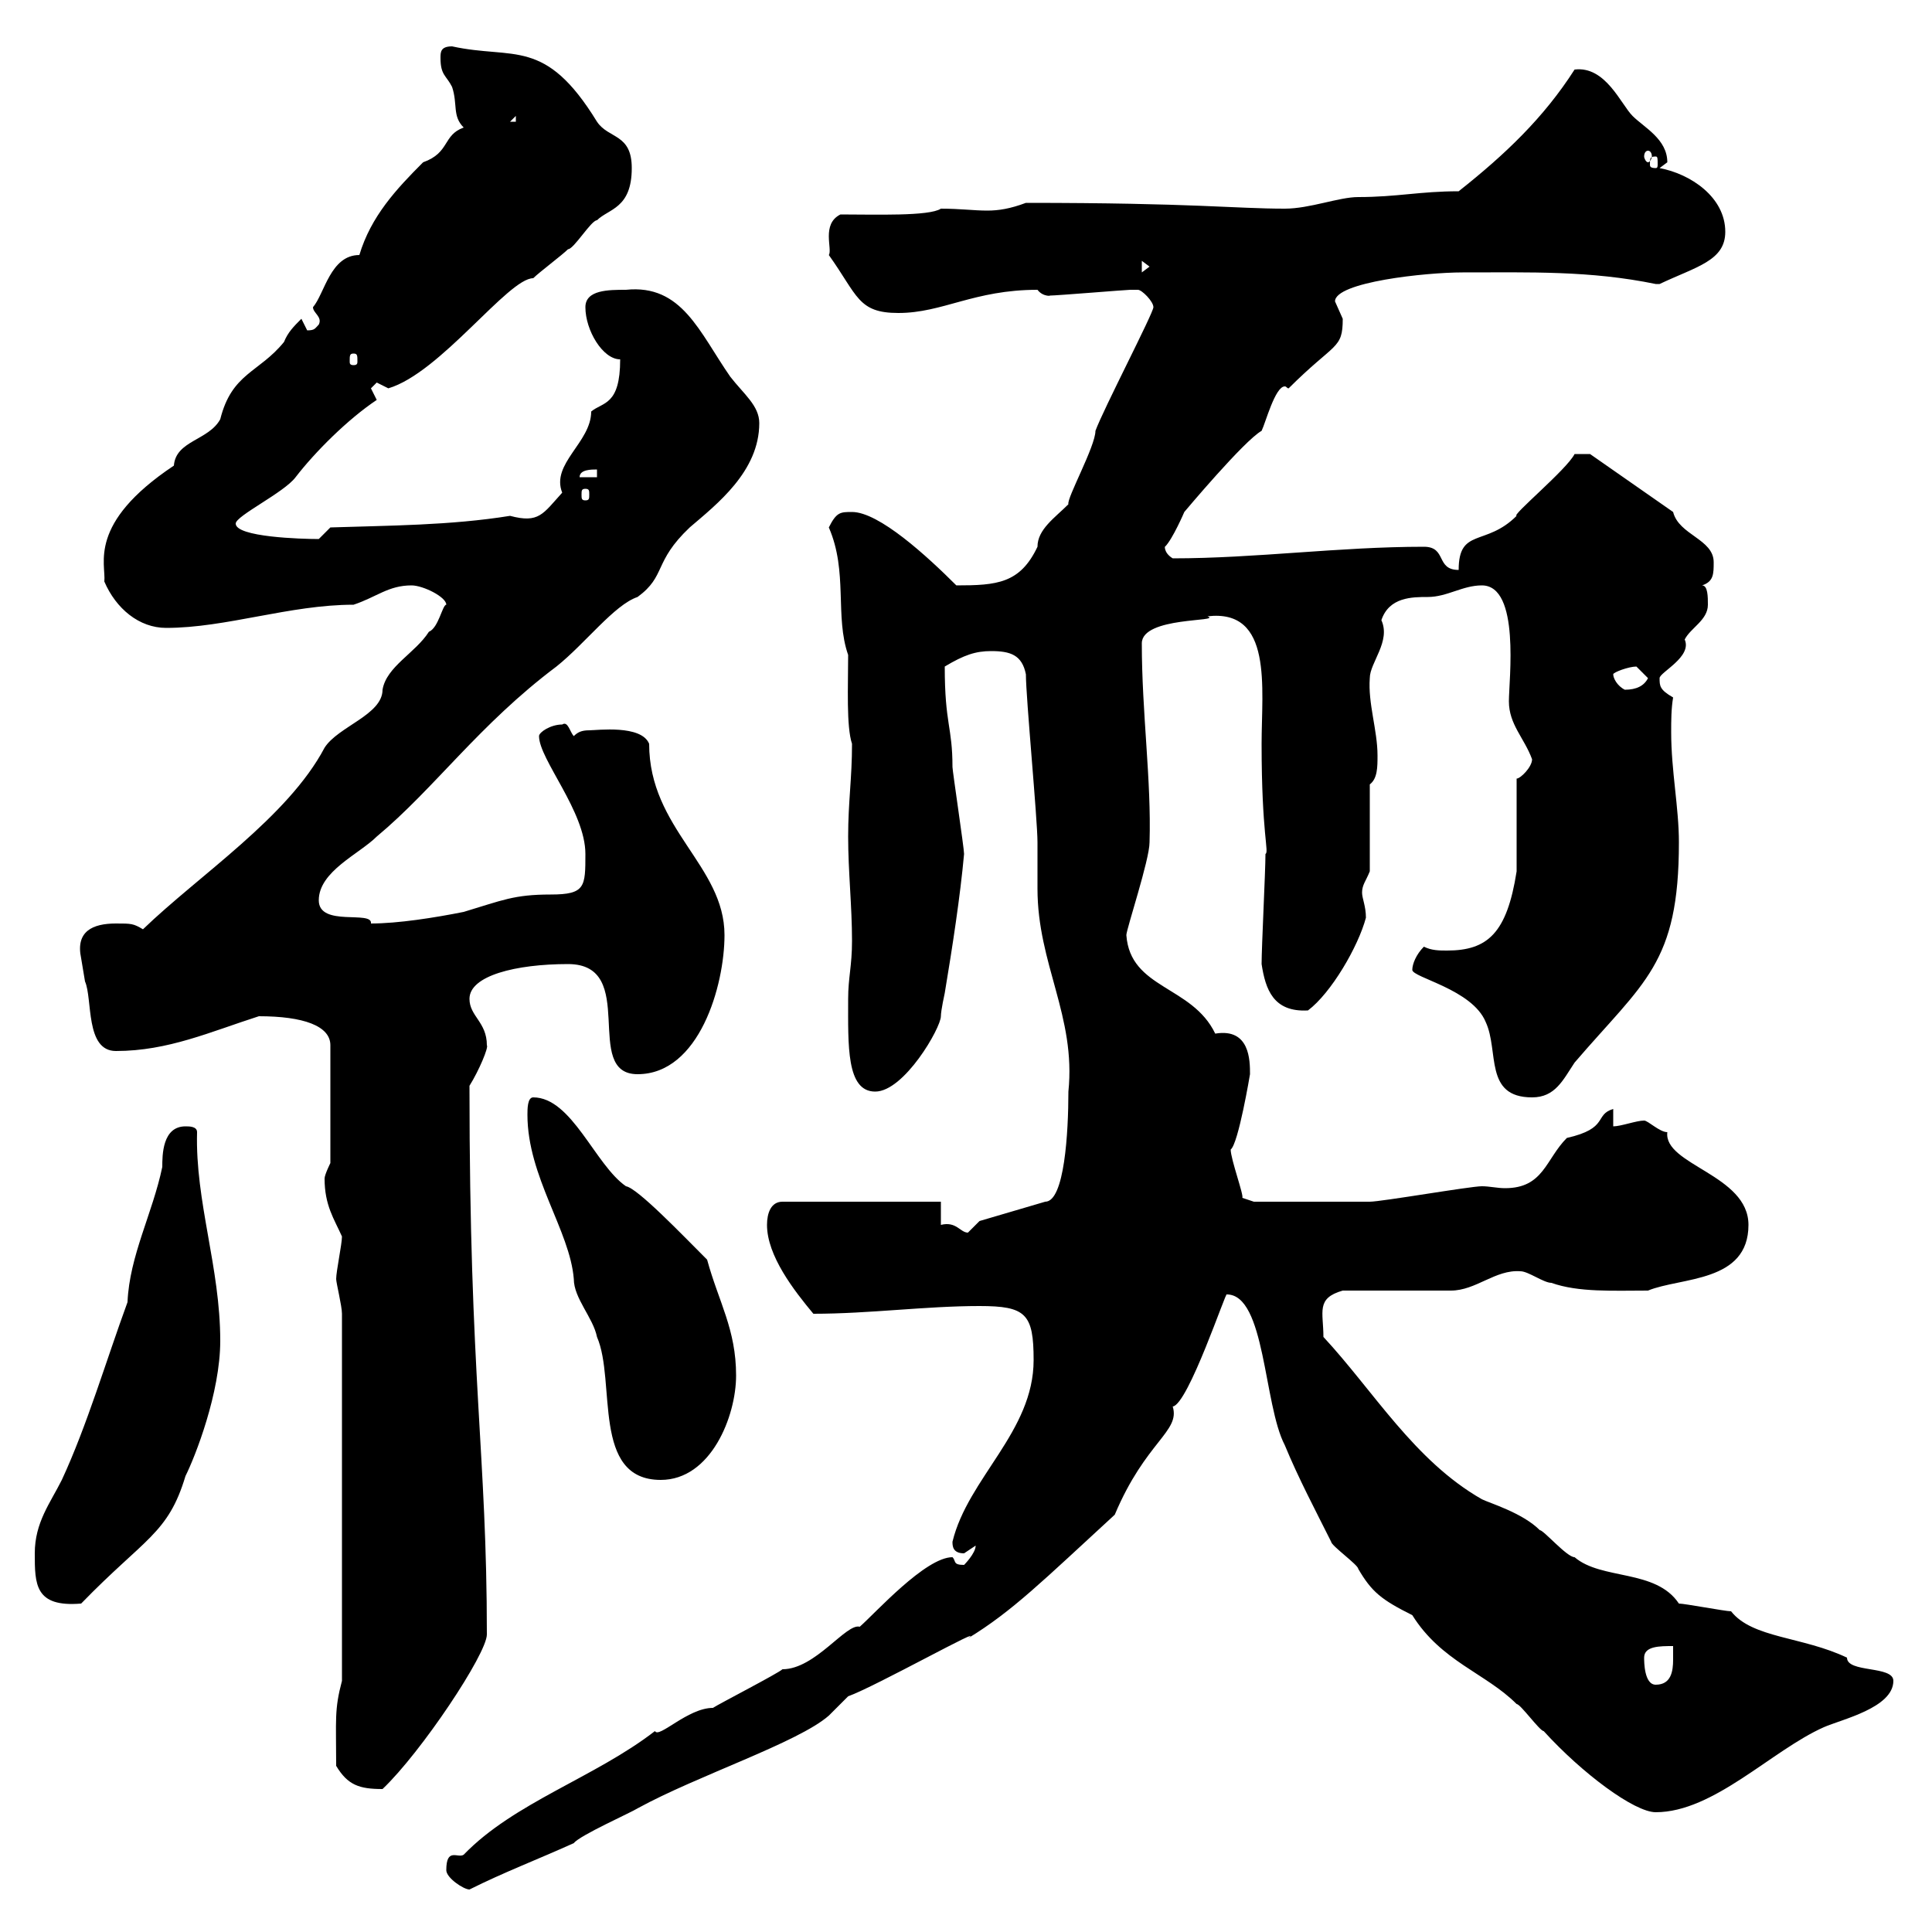 <svg xmlns="http://www.w3.org/2000/svg" xmlns:xlink="http://www.w3.org/1999/xlink" width="300" height="300"><path d="M69.30 290.40C69.30 291.60 72 293.40 72.90 293.40C78.30 290.70 83.10 288.90 89.10 286.20C90 285 98.10 281.40 99 280.80C108.30 275.70 123.90 270.60 128.70 266.40L131.70 263.40C135.90 261.90 153.60 252 150.30 254.40C157.20 250.20 162 245.40 173.10 235.20C177.90 223.80 183.30 222.30 182.10 218.40C184.50 218.10 190.50 200.10 190.50 201C196.50 201 196.20 218.10 199.50 224.40C201.60 229.50 204.30 234.60 206.70 239.40C206.70 240 210.90 243 210.90 243.60C213 247.20 214.50 248.40 219.30 250.80C223.80 258 230.70 259.80 235.50 264.60C236.10 264.60 239.10 268.80 239.70 268.80C245.70 275.40 253.80 281.40 257.10 281.40C266.10 281.40 275.10 271.80 283.20 268.20C285.90 267 294 265.20 294 261C294 258.60 286.80 259.80 286.80 257.40C279.90 254.10 272.10 254.40 268.80 250.20C267.90 250.20 261.60 249 260.70 249C257.10 243.60 248.70 245.40 244.50 241.80C243.30 241.80 239.70 237.60 239.10 237.60C236.40 234.90 231.30 233.40 230.10 232.80C219.60 226.80 213.30 216 205.50 207.60C205.50 203.70 204.30 201.60 208.50 200.40C210.90 200.40 222.90 200.40 225.30 200.40C229.20 200.40 232.20 197.10 236.10 197.40C237.30 197.40 239.70 199.20 240.90 199.20C245.10 200.70 250.50 200.40 255.90 200.40C261 198.30 271.50 199.20 271.50 190.20C271.50 182.40 258.30 180.90 258.90 175.80C257.70 175.80 255.90 174 255.30 174C254.10 174 251.70 174.90 250.50 174.90L250.50 172.20C247.50 173.10 249.90 175.20 243.30 176.70C240 180 239.70 184.50 233.70 184.50C232.50 184.50 231.30 184.20 230.10 184.20C228.30 184.20 214.50 186.60 212.70 186.60C209.10 186.60 200.70 186.60 194.70 186.60L192.90 186C193.20 185.70 191.10 180 191.10 178.50C192.30 177.60 194.10 166.80 194.10 166.80C194.10 164.70 194.10 159.60 188.70 160.50C185.10 153 175.50 153.60 174.90 145.20C174.90 144.30 178.50 133.50 178.50 130.80C178.80 121.20 177.30 110.70 177.30 99.90C177.30 95.70 189.90 96.60 187.50 95.70C197.70 94.50 195.90 106.80 195.90 115.50C195.90 129.60 197.10 132.30 196.50 132.60C196.50 135.30 195.90 147 195.90 149.70C196.50 153.60 197.70 157.20 203.10 156.90C206.70 154.20 210.90 147 212.10 142.50C212.10 140.70 211.50 139.50 211.50 138.60C211.50 137.40 212.10 136.80 212.70 135.30L212.70 121.80C213.90 120.90 213.90 119.10 213.90 117.30C213.90 113.40 212.40 109.20 212.70 105.30C212.70 102.90 216 99.60 214.50 96.30C215.70 92.70 219.30 92.70 221.70 92.70C224.70 92.70 227.10 90.90 230.10 90.90C236.10 90.90 234.30 105.60 234.30 108.90C234.30 112.50 236.70 114.60 237.90 117.90C237.90 119.10 236.10 120.90 235.50 120.90C235.50 122.70 235.50 133.50 235.50 135.30C234 144.90 231 147.60 224.70 147.60C223.50 147.60 222.30 147.60 221.10 147C219.90 148.20 219.30 149.70 219.30 150.60C219.30 151.80 228.60 153.60 230.70 158.70C232.80 163.20 230.40 170.40 237.90 170.40C241.50 170.40 242.70 167.70 244.50 165C255.30 152.40 260.70 149.70 260.70 130.80C260.70 125.40 259.50 119.70 259.50 113.70C259.50 111.90 259.50 110.10 259.80 108.30C257.70 107.10 257.70 106.50 257.70 105.30C257.70 104.40 262.80 102 261.60 99.30C262.50 97.50 265.20 96.30 265.20 93.90C265.20 92.70 265.20 90.90 264.30 90.90C266.10 90.30 266.10 89.10 266.10 87.30C266.10 83.70 260.70 83.10 259.80 79.50L246.90 70.50L244.50 70.50C243.30 72.90 234.60 80.10 235.50 80.10C230.70 84.90 226.50 81.90 226.50 88.50C222.90 88.50 224.70 84.90 221.10 84.90C207.90 84.90 195 86.70 182.10 86.70C180.60 85.80 180.90 84.60 180.90 84.90C182.10 83.70 183.90 79.50 183.90 79.50C183.90 79.50 193.20 68.40 195.90 66.90C196.50 65.70 198 60 199.50 60C199.80 60 199.80 60.30 200.10 60.30C207.30 53.10 208.50 54.30 208.50 49.50C208.50 49.50 207.30 46.80 207.30 46.80C207.30 43.80 221.40 42.30 227.10 42.30C237.60 42.30 246.90 42 257.10 44.10C257.10 44.10 257.10 44.10 257.70 44.10C263.40 41.40 267.90 40.50 267.90 36C267.90 30.60 262.50 27 257.70 26.10C257.70 26.10 258.90 25.20 258.90 25.20C258.90 21.60 255.30 19.80 253.50 18C251.70 16.20 249.30 10.20 244.50 10.80C239.70 18.30 233.70 24 226.50 29.70C220.50 29.70 216.90 30.60 210.90 30.60C207.90 30.60 203.40 32.40 199.50 32.40C191.70 32.40 185.40 31.50 159.30 31.50C156.90 32.40 155.10 32.70 153.30 32.70C151.20 32.70 149.10 32.40 146.10 32.40C144.30 33.60 135.90 33.30 130.50 33.30C127.50 34.80 129.30 38.70 128.70 39.60C133.20 45.90 133.20 48.60 139.50 48.60C146.40 48.60 151.20 45 161.10 45C162 46.20 163.50 45.90 162.90 45.90C164.10 45.90 174.90 45 175.50 45C175.50 45 175.50 45 176.70 45C177.30 45 179.10 46.80 179.10 47.70C179.10 48.60 171.30 63.60 170.10 66.90C170.10 69.30 165.60 77.40 165.90 78.30C163.80 80.40 161.10 82.20 161.10 84.90C158.40 90.60 154.80 90.90 148.50 90.90C144 86.40 136.50 79.50 132.30 79.50C130.50 79.50 129.90 79.50 128.70 81.90C131.70 88.80 129.60 95.70 131.70 101.70C131.70 106.50 131.40 112.80 132.30 115.50C132.30 120.90 131.70 124.50 131.70 129.90C131.70 135.30 132.30 140.70 132.30 146.10C132.30 150 131.70 151.80 131.70 155.10C131.70 162.30 131.40 169.50 135.90 169.50C140.40 169.50 146.10 159.60 146.10 157.80C146.10 156.90 146.70 154.20 146.70 154.20C147.90 147 149.10 139.20 149.70 132.60C149.70 131.70 147.90 119.70 147.90 119.10C147.90 112.80 146.70 112.50 146.70 103.50C149.70 101.70 151.50 101.10 153.90 101.10C156.90 101.10 158.70 101.70 159.30 104.70C159.30 108.30 161.10 127.20 161.10 130.80C161.10 133.20 161.10 135.60 161.10 138C161.10 149.70 167.10 157.80 165.90 169.50C165.90 175.80 165.30 186.60 162.30 186.60L152.10 189.60C152.10 189.60 150.30 191.40 150.30 191.40C149.10 191.40 148.50 189.60 146.10 190.20L146.10 186.60L121.50 186.60C119.70 186.60 119.10 188.40 119.10 190.20C119.10 195 123.30 200.40 126.30 204C135 204 143.70 202.80 152.10 202.80C159.30 202.80 160.50 204 160.50 211.20C160.50 222.30 150.30 229.50 147.90 239.40C147.90 240 147.90 241.20 149.70 241.20C149.70 241.20 151.50 240 151.50 240C151.50 241.20 149.70 243 149.70 243C147.90 243 148.50 242.40 147.90 241.80C143.70 241.80 135.90 250.50 133.50 252.60C131.40 252 126.60 259.20 121.50 259.20C120.90 259.80 111.60 264.60 110.70 265.20C106.80 265.20 102.30 270 101.70 268.80C92.40 276 79.80 279.90 72 288C71.10 288.60 69.30 286.80 69.30 290.40ZM52.20 274.20C54 277.20 55.80 277.80 59.40 277.80C65.40 272.10 75.60 256.80 75.60 253.80C75.60 225.60 72.90 214.50 72.90 168.60C74.40 166.20 75.90 162.60 75.60 162.30C75.60 158.70 72.90 157.80 72.90 155.10C72.90 151.50 80.10 149.70 88.20 149.70C99.30 149.70 90.30 166.80 99 166.80C108.60 166.80 112.50 153 112.50 145.20C112.50 134.40 100.80 128.70 100.80 115.50C99.60 112.50 92.70 113.40 91.50 113.40C90.30 113.40 89.70 113.70 89.10 114.30C88.50 113.70 88.20 111.90 87.30 112.50C85.50 112.50 83.70 113.70 83.70 114.30C83.70 117.90 90.90 126 90.90 132.60C90.90 137.70 90.90 138.90 85.50 138.90C79.80 138.90 78 139.80 72 141.60C67.50 142.50 61.80 143.40 57.60 143.40C57.90 141.30 49.50 144 49.50 139.80C49.50 135.30 55.80 132.60 58.50 129.90C67.50 122.40 74.40 112.50 86.40 103.50C90.90 99.90 95.40 93.90 99 92.70C103.50 89.40 101.40 87.30 107.10 81.90C111.30 78.30 117.90 73.20 117.90 65.70C117.90 63 115.50 61.20 113.40 58.50C108.60 51.60 105.90 44.10 97.20 45C94.50 45 90.90 45 90.90 47.70C90.90 51.30 93.60 55.80 96.30 55.80C96.30 63 93.60 62.40 91.80 63.90C91.80 68.70 85.50 72 87.30 76.50C84.30 79.80 83.70 81.30 79.20 80.10C69.90 81.60 60.30 81.60 51.30 81.90C51.30 81.90 49.50 83.70 49.50 83.70C46.80 83.70 36.60 83.40 36.60 81.30C36.60 80.10 44.10 76.50 45.90 74.10C48.90 70.20 54 65.10 58.50 62.10C58.50 62.10 57.60 60.30 57.60 60.30C57.60 60.30 58.50 59.40 58.50 59.40C58.50 59.40 60.30 60.30 60.30 60.30C68.40 57.90 78.90 43.20 82.80 43.20C83.70 42.30 87.30 39.60 88.20 38.70C89.10 38.70 91.80 34.20 92.70 34.20C94.50 32.40 98.10 32.40 98.10 26.10C98.10 20.70 94.50 21.60 92.70 18.90C84.60 5.70 79.80 9.30 70.20 7.20C68.40 7.20 68.40 8.10 68.40 9C68.40 11.70 69.30 11.70 70.20 13.50C71.10 16.20 70.20 18 72 19.80C68.70 21 69.90 23.70 65.70 25.20C61.50 29.40 57.60 33.60 55.80 39.60C51.30 39.60 50.40 45.60 48.60 47.70C48.60 48.60 50.10 49.20 49.50 50.40C48.90 51 48.90 51.30 47.70 51.30C47.70 51.30 46.80 49.50 46.80 49.50C45.60 50.70 44.70 51.60 44.10 53.10C40.20 57.90 36 57.90 34.20 65.10C32.40 68.40 27.30 68.40 27 72.30C13.50 81.30 16.50 87.60 16.20 90.30C18 94.50 21.60 97.50 25.80 97.50C35.10 97.50 45 93.90 54.90 93.90C58.50 92.70 60.30 90.90 63.90 90.90C65.70 90.90 69.30 92.70 69.30 93.90C68.70 93.90 68.10 97.50 66.60 98.10C64.50 101.40 60 103.50 59.40 107.10C59.40 111 52.50 112.80 50.40 116.10C44.70 126.90 30.90 135.90 22.20 144.30C20.70 143.40 20.40 143.40 18 143.40C14.40 143.40 11.70 144.60 12.60 148.80C12.60 148.80 13.20 152.40 13.20 152.40C14.40 155.10 13.20 163.20 18 163.20C26.10 163.20 32.70 160.20 40.20 157.80C47.10 157.80 51.30 159.30 51.30 162.30L51.30 180.60C51.30 180.60 50.40 182.40 50.40 183C50.40 187.20 51.90 189.30 53.10 192C53.10 193.20 52.20 197.40 52.20 198.60C52.20 199.20 53.10 202.80 53.10 204L53.10 261C51.90 265.50 52.20 267 52.20 274.20ZM255.30 257.40C255.30 255.60 257.70 255.60 259.80 255.60C259.80 256.20 259.80 256.50 259.80 257.70C259.80 259.50 259.50 261.60 257.10 261.60C255.30 261.60 255.30 258 255.30 257.40ZM5.40 241.20C5.40 246 5.40 249.60 12.60 249C22.50 238.80 26.10 238.20 28.80 229.20C30.30 226.20 34.20 216.30 34.20 208.20C34.20 196.80 30.30 186.60 30.60 175.80C30.60 174.90 29.40 174.90 28.80 174.90C25.20 174.90 25.20 179.40 25.20 181.20C23.70 188.40 20.10 195 19.80 202.20C16.50 211.20 13.50 221.40 9.60 229.80C7.80 233.40 5.40 236.40 5.40 241.20ZM81.90 173.10C81.90 182.70 88.50 191.10 89.10 198.60C89.10 201.60 92.10 204.60 92.70 207.60C95.70 214.50 91.80 229.80 102.60 229.80C110.40 229.80 114.30 219.90 114.30 213.60C114.30 206.40 111.60 202.20 109.80 195.60C105.90 191.70 99 184.50 97.20 184.20C92.40 180.90 88.80 170.40 82.80 170.40C81.90 170.40 81.90 172.20 81.90 173.10ZM250.50 104.70C250.50 104.40 252.90 103.50 254.10 103.50C254.10 103.50 255.90 105.30 255.90 105.30C255.30 106.50 254.10 107.10 252.30 107.10C251.10 106.50 250.50 105.30 250.50 104.70ZM90.90 75.90C91.50 75.90 91.50 76.20 91.50 76.80C91.50 77.40 91.50 77.70 90.90 77.70C90.30 77.70 90.30 77.40 90.30 76.80C90.30 76.20 90.30 75.90 90.90 75.90ZM92.70 72.90L92.70 74.10L90 74.10C90 72.90 91.80 72.90 92.70 72.90ZM54.90 54.90C55.50 54.90 55.50 55.20 55.50 56.10C55.50 56.40 55.50 56.70 54.90 56.70C54.30 56.70 54.30 56.40 54.30 56.10C54.30 55.20 54.30 54.90 54.90 54.90ZM177.30 40.50L178.50 41.40L177.30 42.30ZM257.10 24.30C257.40 24.30 257.40 24.60 257.40 25.50C257.40 25.80 257.40 26.10 257.10 26.10C256.20 26.10 256.20 25.80 256.20 25.50C256.20 24.60 256.20 24.30 257.10 24.30ZM255.90 23.40C256.20 23.40 256.50 23.70 256.50 24.30C256.50 24.60 256.20 25.20 255.90 25.20C255.60 25.20 255.30 24.60 255.30 24.30C255.30 23.70 255.60 23.40 255.90 23.40ZM80.10 18L80.10 18.90L79.20 18.90Z"/></svg>